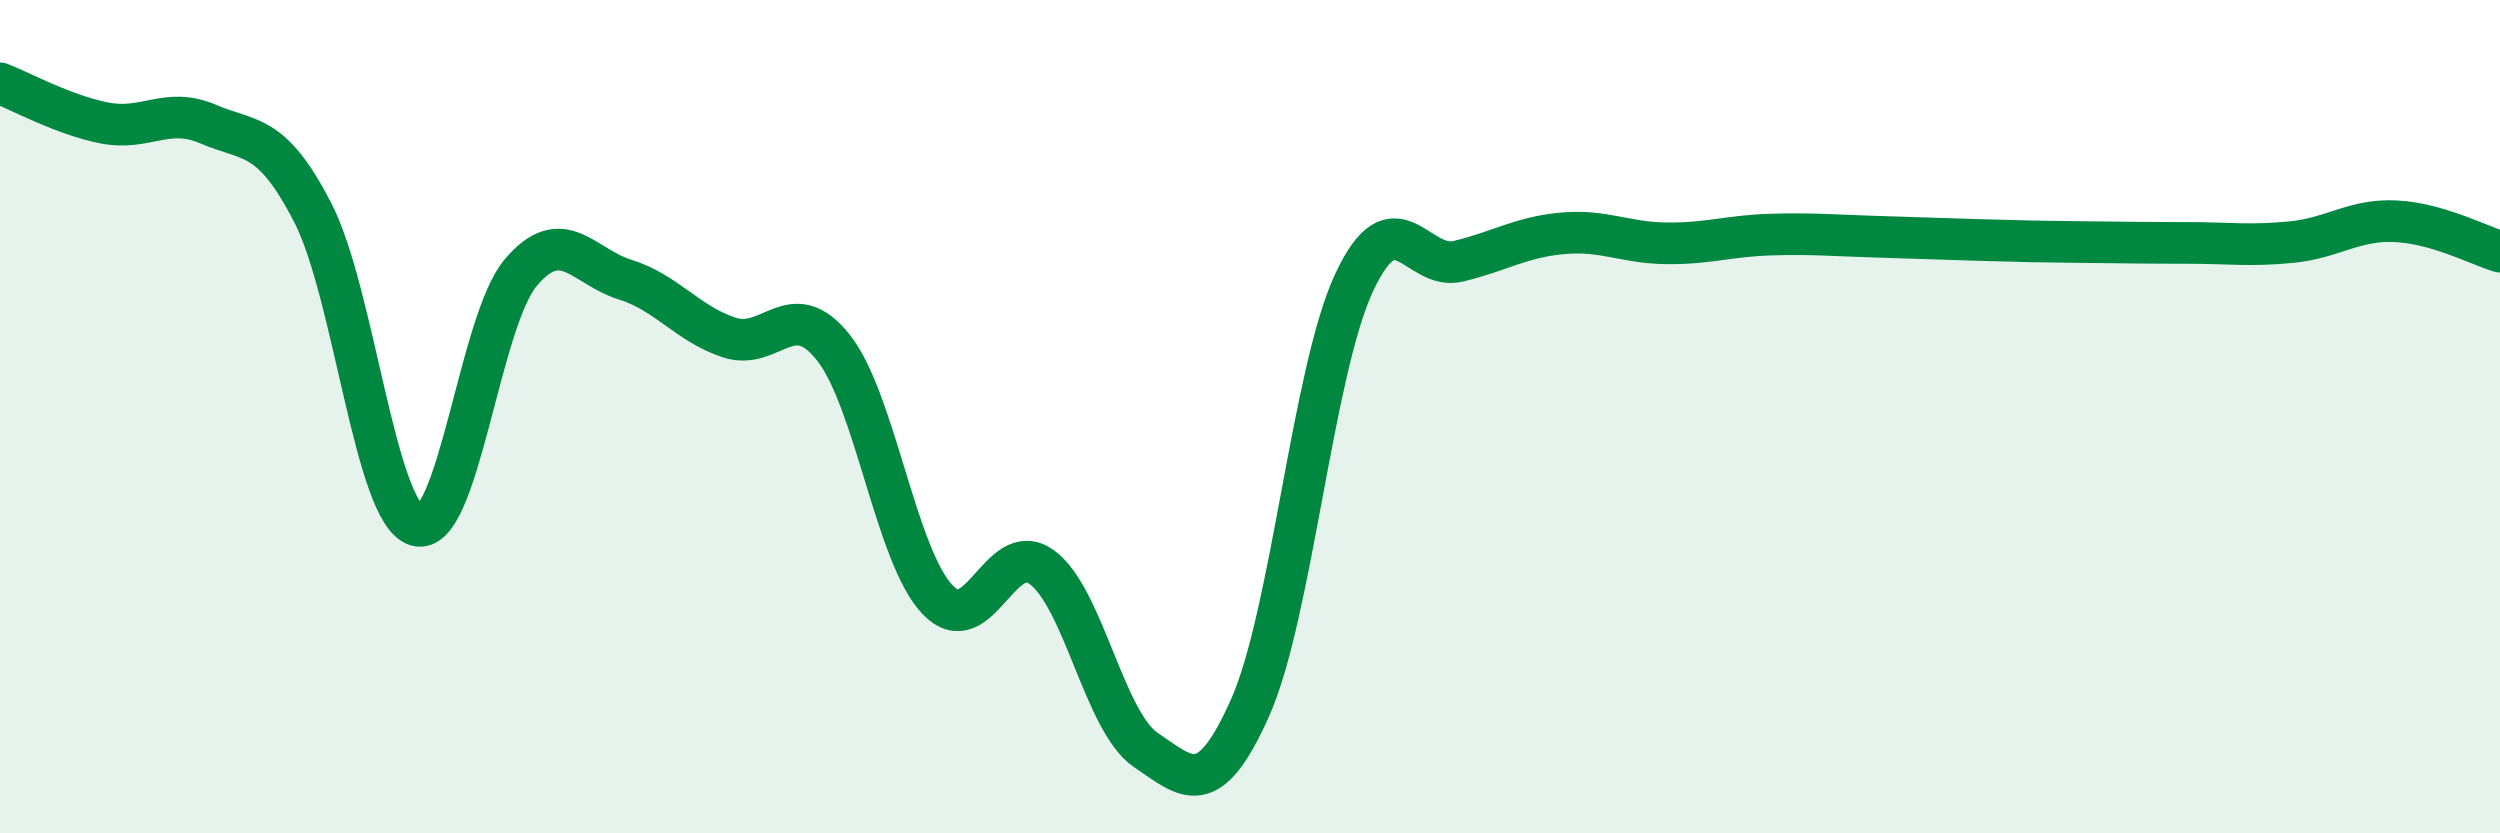 
    <svg width="60" height="20" viewBox="0 0 60 20" xmlns="http://www.w3.org/2000/svg">
      <path
        d="M 0,2 C 0.5,2.19 1.5,2.75 2.5,2.95 C 3.5,3.15 4,2.55 5,2.98 C 6,3.41 6.5,3.16 7.5,5.09 C 8.5,7.02 9,12.32 10,12.61 C 11,12.9 11.5,7.72 12.5,6.54 C 13.5,5.36 14,6.4 15,6.71 C 16,7.02 16.5,7.77 17.5,8.1 C 18.5,8.43 19,7.08 20,8.34 C 21,9.6 21.5,13.34 22.5,14.39 C 23.5,15.44 24,12.89 25,13.61 C 26,14.33 26.5,17.32 27.5,18 C 28.5,18.68 29,19.23 30,16.99 C 31,14.75 31.5,8.92 32.5,6.78 C 33.5,4.64 34,6.51 35,6.27 C 36,6.03 36.5,5.69 37.5,5.6 C 38.5,5.51 39,5.83 40,5.84 C 41,5.85 41.5,5.66 42.5,5.63 C 43.5,5.6 44,5.65 45,5.68 C 46,5.71 46.5,5.73 47.5,5.76 C 48.5,5.79 49,5.8 50,5.81 C 51,5.82 51.5,5.83 52.5,5.83 C 53.5,5.83 54,5.91 55,5.81 C 56,5.71 56.5,5.26 57.5,5.31 C 58.5,5.36 59.5,5.89 60,6.04L60 20L0 20Z"
        fill="#008740"
        opacity="0.1"
        stroke-linecap="round"
        stroke-linejoin="round"
      />
      <path
        d="M 0,2 C 0.5,2.19 1.5,2.75 2.5,2.95 C 3.5,3.15 4,2.55 5,2.98 C 6,3.41 6.5,3.16 7.5,5.09 C 8.5,7.02 9,12.32 10,12.61 C 11,12.9 11.5,7.72 12.5,6.54 C 13.5,5.36 14,6.4 15,6.71 C 16,7.02 16.5,7.77 17.5,8.1 C 18.5,8.43 19,7.08 20,8.34 C 21,9.6 21.5,13.34 22.5,14.39 C 23.5,15.44 24,12.89 25,13.61 C 26,14.33 26.5,17.32 27.5,18 C 28.5,18.68 29,19.23 30,16.99 C 31,14.75 31.5,8.92 32.5,6.78 C 33.5,4.64 34,6.51 35,6.27 C 36,6.03 36.5,5.69 37.5,5.6 C 38.5,5.51 39,5.83 40,5.84 C 41,5.85 41.5,5.66 42.5,5.63 C 43.5,5.6 44,5.65 45,5.68 C 46,5.71 46.5,5.73 47.5,5.76 C 48.5,5.79 49,5.8 50,5.81 C 51,5.82 51.5,5.83 52.5,5.83 C 53.5,5.83 54,5.91 55,5.81 C 56,5.71 56.5,5.26 57.5,5.31 C 58.5,5.36 59.5,5.89 60,6.04"
        stroke="#008740"
        stroke-width="1"
        fill="none"
        stroke-linecap="round"
        stroke-linejoin="round"
      />
    </svg>
  